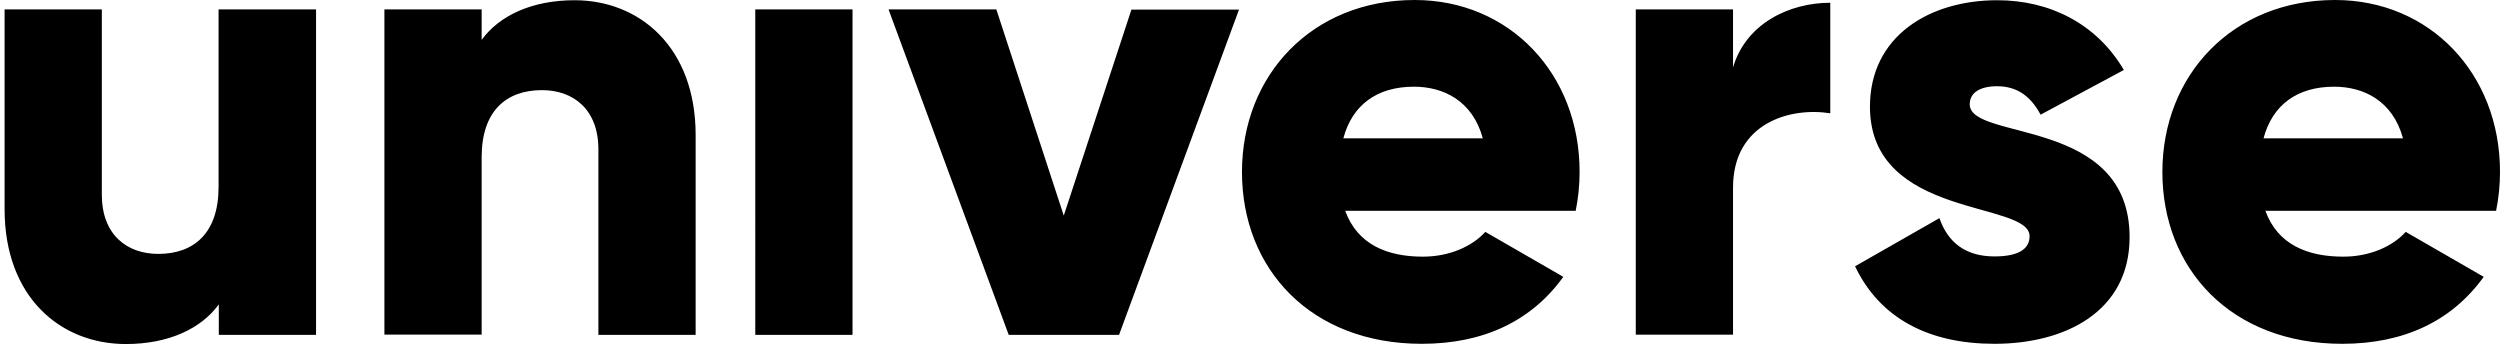 <svg viewBox="0 0 1090 150" xmlns="http://www.w3.org/2000/svg">
	<path id="universe-clip" d="M44.4,4.1v80.8c0,17.5,11,25.8,24.6,25.8c15.6,0,26.3-9.1,26.3-29.2V4.1h42.5V146H95.4v-13.3
		C87.8,143.2,73.6,150,54.9,150C26.3,150,2,129.5,2,91.2V4.1H44.4z M870.8,0.1c22.9,0,43.3,10.2,55.2,30.4L889.7,50
		c-4-7.4-9.6-12.4-19-12.4c-7.4,0-11.9,2.8-11.9,7.9c0.1,16.1,69.7,5.3,69.7,57.9c0,32.6-28.3,46.5-58.9,46.5
		c-28.3,0-49.8-10.8-60.8-33.8l36.8-21c3.7,10.8,11.6,16.7,24,16.7c10.2,0,15.3-3.1,15.3-8.8c0-15.6-69.6-7.4-69.6-56.5
		C815.3,15.7,841.3,0.1,870.8,0.1z M616.8,0c41.3,0,71.9,32.1,71.9,74.9c0,5.9-0.6,11.6-1.7,17H586.5c5.4,14.8,18.4,20,33.9,20
		c11.6,0,21.5-4.5,27.2-10.8l34,19.6c-13.9,19.3-34.8,29.2-61.7,29.2c-48.4,0-78.4-32.6-78.4-74.9S572.1,0,616.8,0z M1018.1,0
		c41.3,0,71.9,32.1,71.9,74.9c0,5.9-0.6,11.6-1.7,17H987.7c5.4,14.8,18.4,20,34,20c11.6,0,21.5-4.5,27.2-10.8l34,19.6
		c-13.9,19.3-34.8,29.2-61.7,29.2c-48.4,0-78.4-32.6-78.4-74.9S973.4,0,1018.1,0z M250.5,0.1c28.4,0,52.8,20.5,52.8,58.8V146h-42.4
		V65.1c0-17.5-11-25.8-24.6-25.8c-15.6,0-26.3,9.1-26.3,29.2v77.4h-42.4V4.1H210v13.3C217.6,6.9,231.8,0.1,250.5,0.1z M371.7,4.1V146
		h-42.4V4.1H371.7z M434.4,4.1L463.8,94l29.5-89.8h46.9l-52.3,141.8h-48.1L387.4,4.1H434.4z M798,1.2v48.2
		c-17.5-2.8-42.4,4.2-42.4,32.4v64.1h-42.4V4.1h42.4v25.3C761.2,10.3,780.1,1.2,798,1.2z M616.5,37.8c-16.1,0-26.9,7.9-30.8,22.5
		h60.8C642,43.8,629.2,37.8,616.5,37.8z M1017.7,37.8c-16.1,0-26.9,7.9-30.8,22.5h60.8C1043.2,43.8,1030.4,37.8,1017.7,37.8z"/>
</svg>
